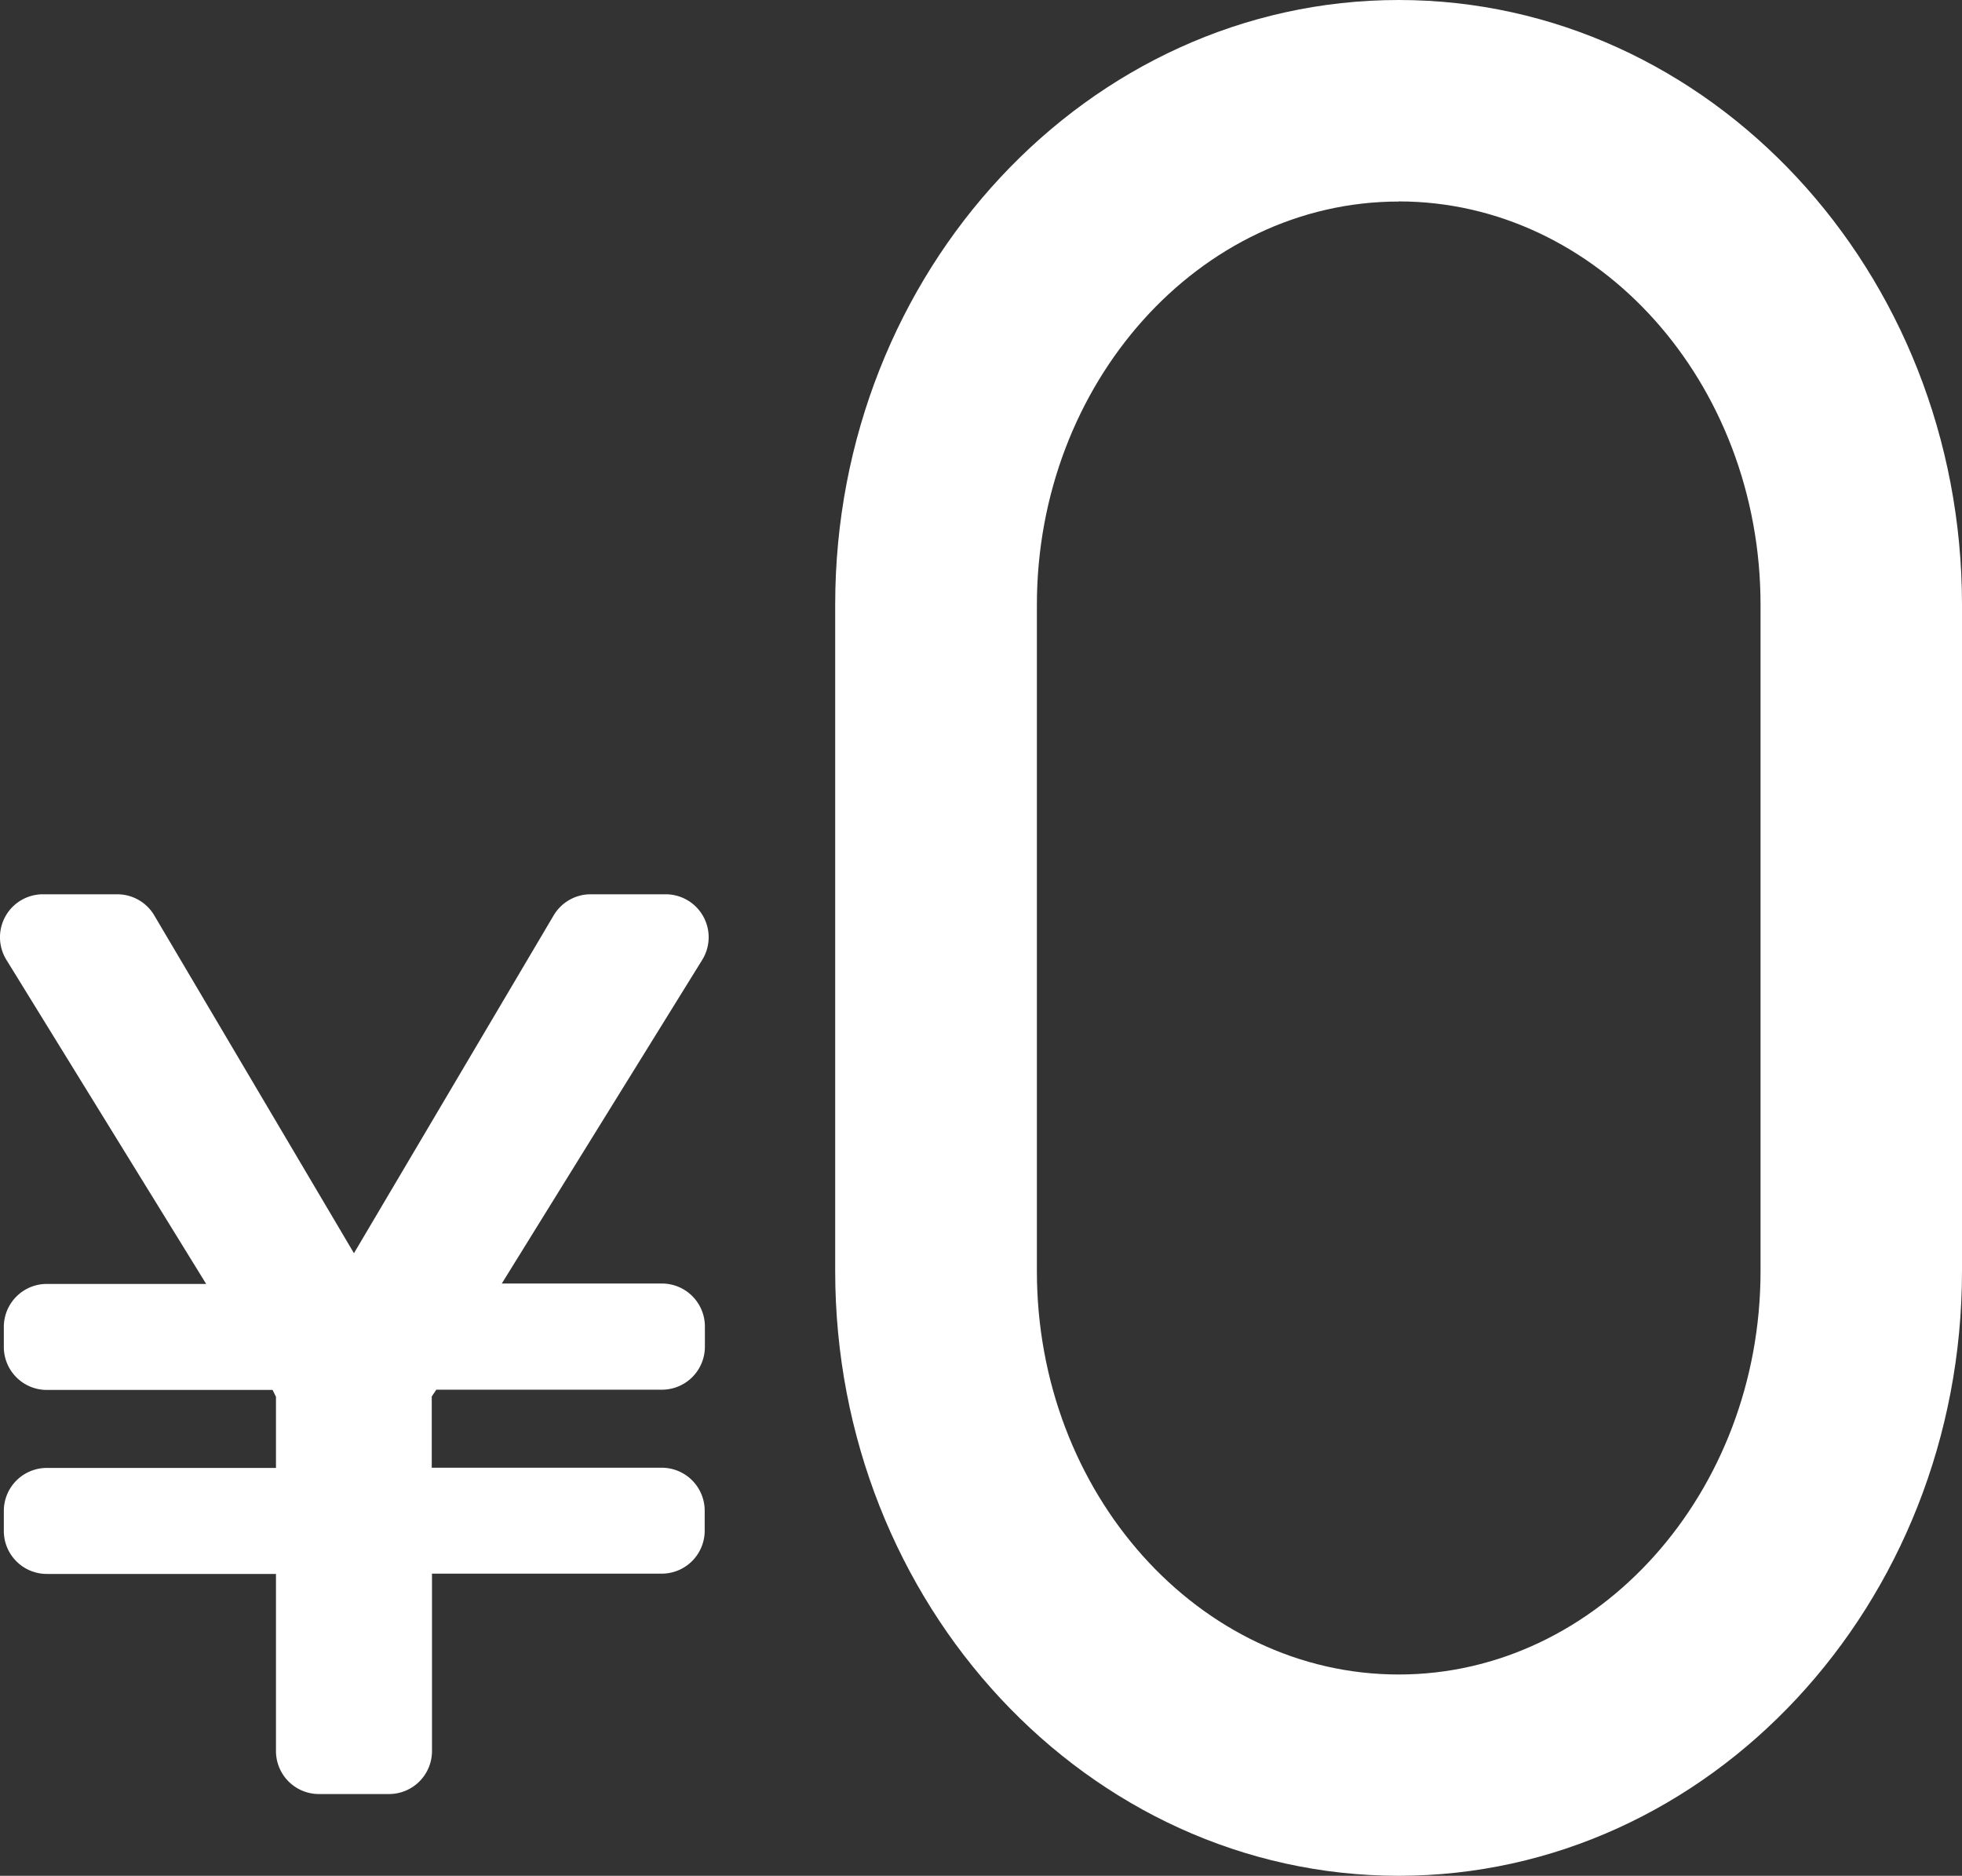 <svg xmlns="http://www.w3.org/2000/svg" width="49.133" height="46.966" viewBox="0 0 49.133 46.966">
  <rect x="0" y="0" width="49.133" height="46.966" fill="#333333" stroke="none"/>
  <g id="レイヤー_2" data-name="レイヤー 2" transform="translate(-0.004)">
    <g id="レイヤー_2-2" data-name="レイヤー 2" transform="translate(0.004)">
      <path id="パス_111" data-name="パス 111" d="M.1,55.26v-.5A1.076,1.076,0,0,1,1.18,53.682H6.915V51.9l-.085-.171H1.18A1.076,1.076,0,0,1,.1,50.653v-.5A1.076,1.076,0,0,1,1.18,49.075H5.167l-5-8.11a1.076,1.076,0,0,1,.917-1.646H2.94a1.076,1.076,0,0,1,.928.53l5,8.457,5-8.457a1.076,1.076,0,0,1,.94-.53h1.862a1.076,1.076,0,0,1,.917,1.646l-5.017,8.1h3.986a1.076,1.076,0,0,1,1.1,1.082v.5a1.076,1.076,0,0,1-1.076,1.076H10.93l-.114.171v1.783h5.735a1.076,1.076,0,0,1,1.1,1.076v.5a1.076,1.076,0,0,1-1.076,1.076H10.822v4.442a1.076,1.076,0,0,1-1.076,1.076H7.974a1.076,1.076,0,0,1-1.059-1.076V56.336H1.18A1.076,1.076,0,0,1,.1,55.26Z" transform="translate(-0.004 -16.928)" fill="#fff"/>
      <path id="パス_112" data-name="パス 112" d="M50.842,46.966c-7.779,0-14.112-6.794-14.112-15.143V15.143C36.73,6.794,43.063,0,50.842,0S64.948,6.794,64.948,15.143v16.68C64.948,40.172,58.621,46.966,50.842,46.966Zm0-41.92c-4.994,0-9.061,4.556-9.061,10.1v16.68c0,5.564,4.066,10.1,9.061,10.1s9.061-4.556,9.061-10.1V15.143c0-5.564-4.066-10.1-9.061-10.1Z" transform="translate(-15.815)" fill="#fff"/>
    </g>
  </g>
</svg>
